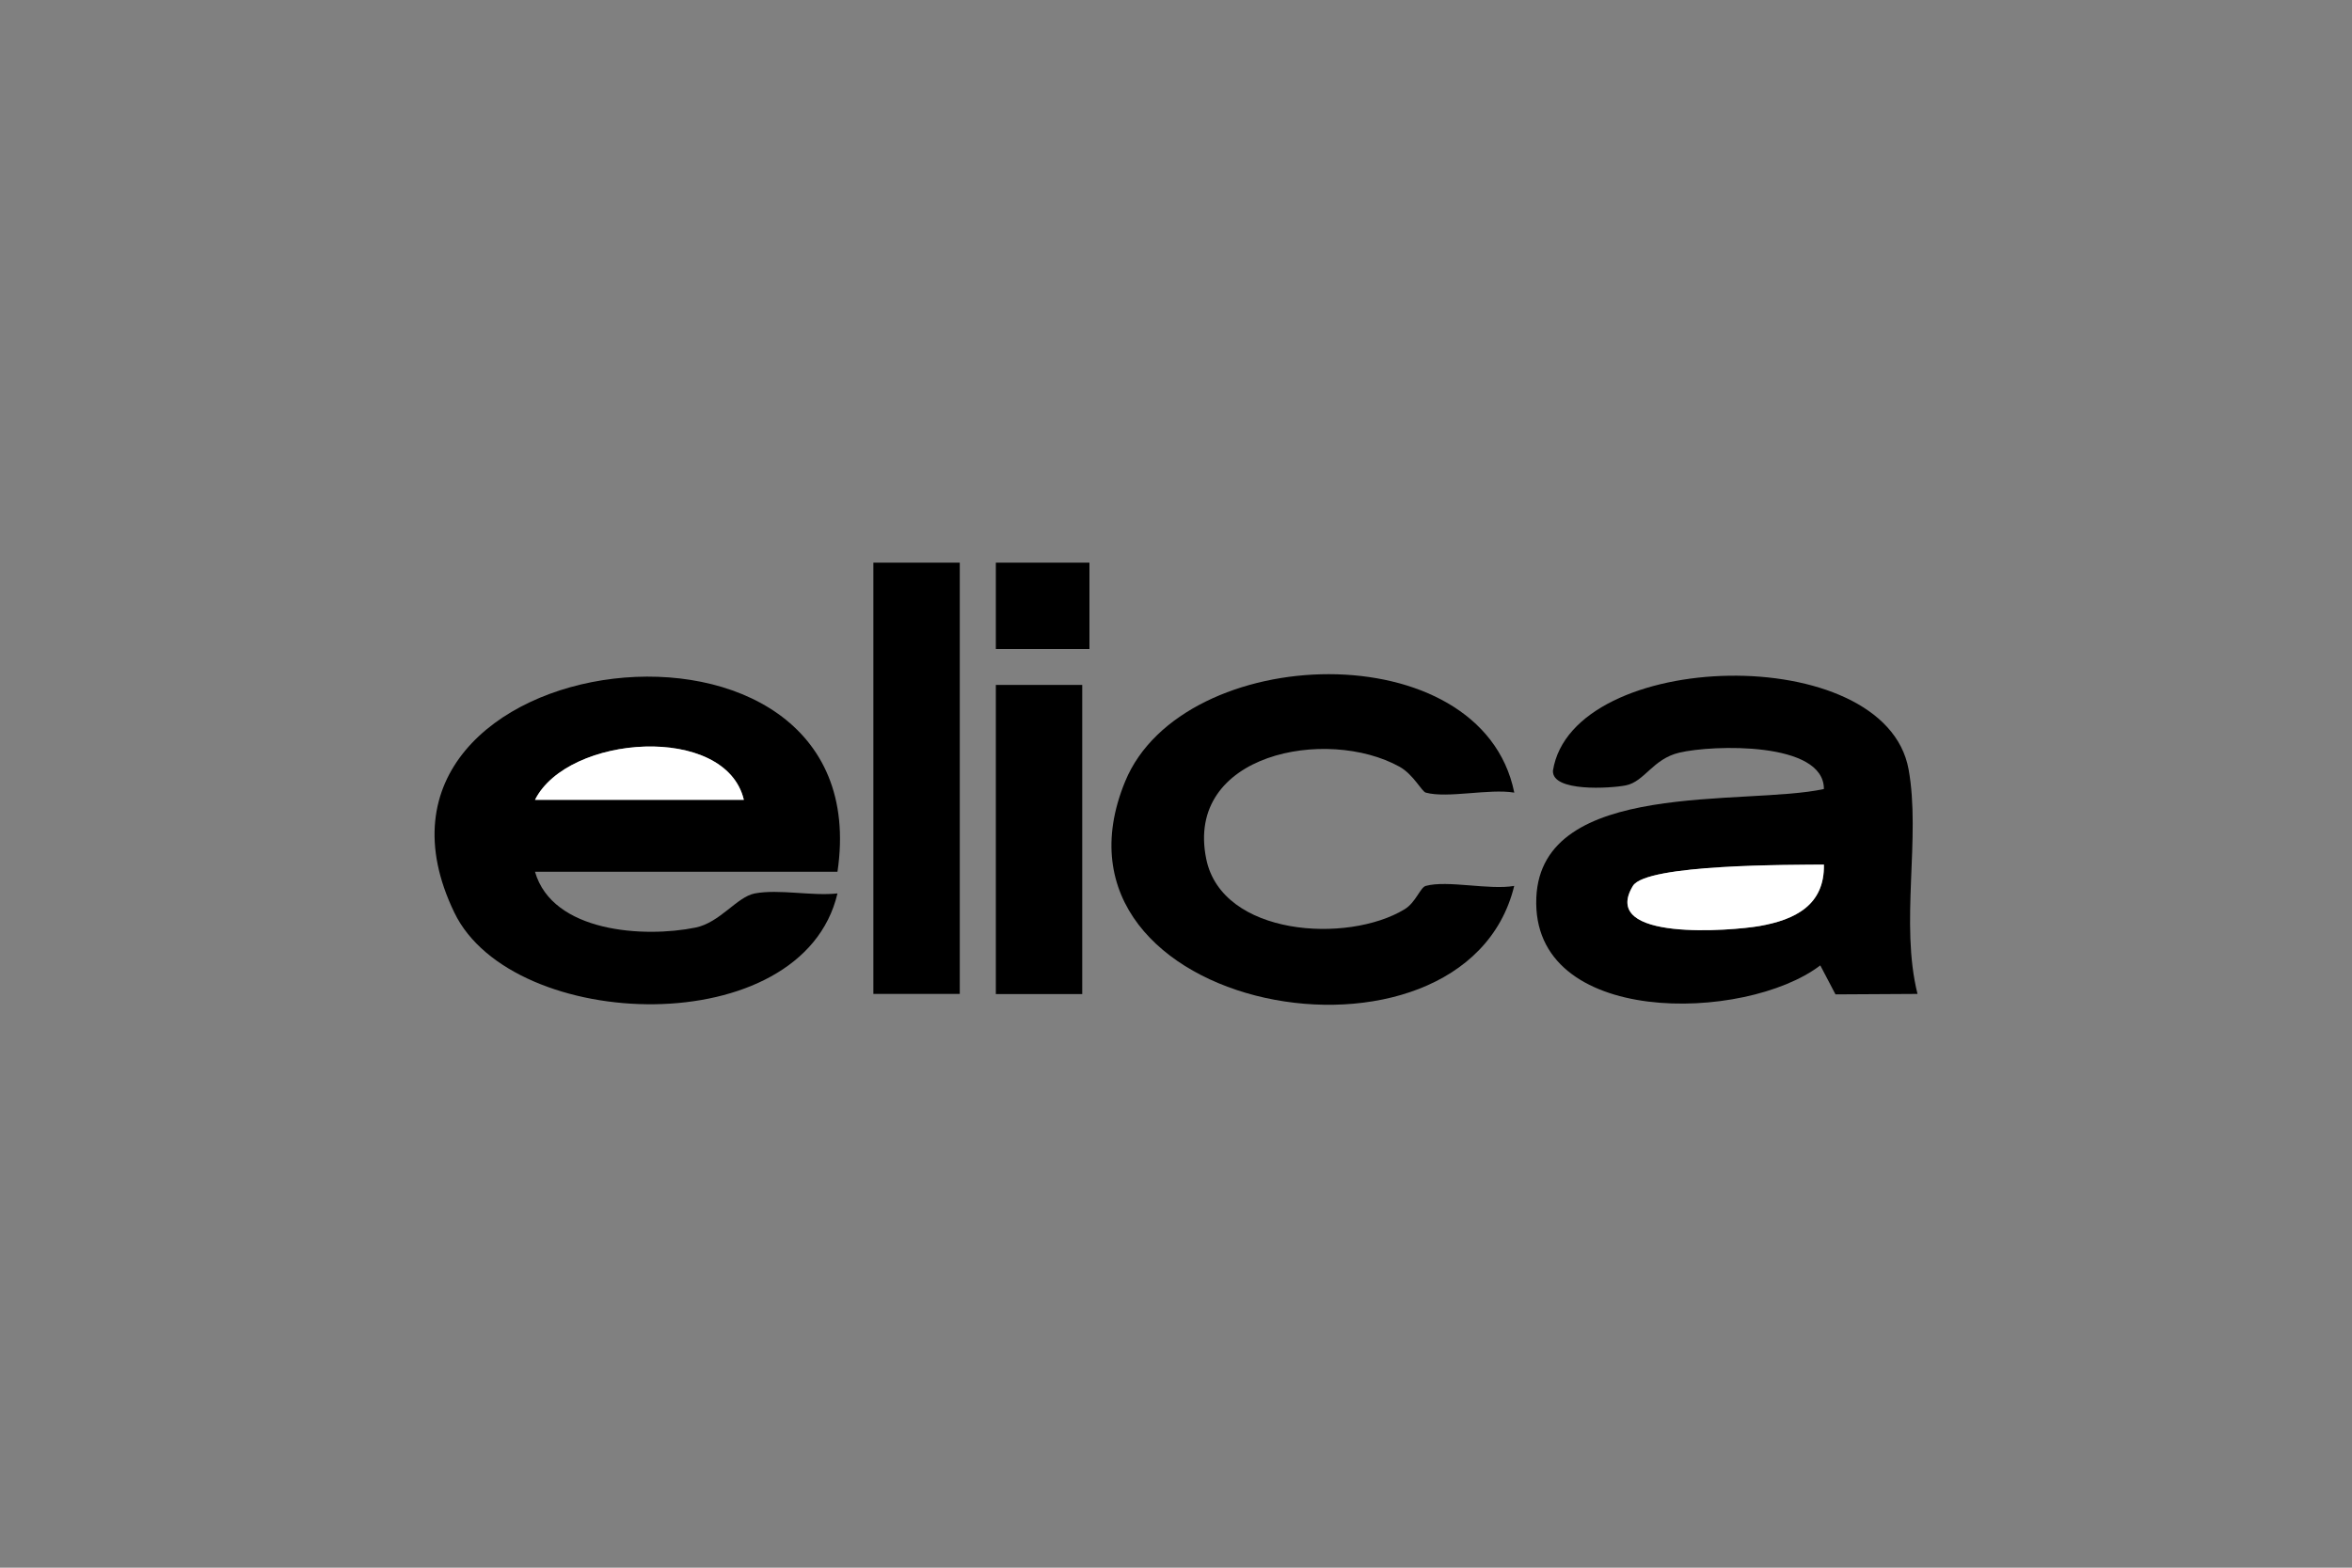 <?xml version="1.0" encoding="UTF-8"?>
<svg id="Layer_2" data-name="Layer 2" xmlns="http://www.w3.org/2000/svg" viewBox="0 0 150 100">
  <rect x="0" y="0" width="150" height="100" fill="#808080" stroke="none"/>
  <defs>
    <style>
      .cls-1 {
        fill: #fff;
      }

      .cls-2 {
        fill: none;
      }
    </style>
  </defs>
  <g id="Layer_1-2" data-name="Layer 1">
    <rect class="cls-2" width="150" height="100"/>
    <g>
      <path d="M53.41,55.61h-19.29c1.12,3.88,6.98,4.22,10.23,3.56,1.58-.32,2.64-1.96,3.79-2.18,1.55-.29,3.64.18,5.27,0-2.24,9.55-20.73,8.89-24.43,1.23-8.33-17.21,27.27-21.73,24.43-2.61ZM34.12,51.02h13.32c-1.15-4.88-11.21-4.18-13.32,0Z"/>
      <path d="M122.29,63.4l-5.23.03-.97-1.85c-4.77,3.64-18.47,3.96-18.11-4.33.33-7.59,13.36-5.83,18.34-6.92.01-3.05-7.12-2.82-9.22-2.32-1.7.4-2.21,1.85-3.42,2.09-.97.19-4.71.43-4.64-.94,1.23-7.78,21.18-8.34,22.68-.09.79,4.36-.56,9.81.57,14.33ZM116.32,55.15c-2.02.02-11.33-.03-12.18,1.36-2.17,3.58,6.36,2.85,8.07,2.56,2.28-.4,4.16-1.34,4.11-3.92Z"/>
      <path d="M96.57,50.56c-1.59-.27-4.25.38-5.64,0-.26-.07-.78-1.15-1.67-1.65-4.63-2.57-13.72-.85-12.33,5.89,1.01,4.91,9.01,5.41,12.65,3.2.72-.44,1-1.4,1.35-1.49,1.38-.38,4.06.28,5.64,0-3.2,13.11-30.92,8.15-24.81-6.67,3.67-8.9,22.71-9.56,24.81.7Z"/>
      <rect x="55.7" y="35.89" width="5.51" height="27.51"/>
      <rect x="63.51" y="43.69" width="5.51" height="19.72"/>
      <rect x="63.51" y="35.89" width="5.97" height="5.51"/>
      <path class="cls-1" d="M34.12,51.02c2.1-4.18,12.16-4.88,13.32,0h-13.32Z"/>
      <path class="cls-1" d="M116.32,55.15c.05,2.58-1.83,3.52-4.11,3.92-1.71.3-10.24,1.02-8.07-2.56.85-1.4,10.16-1.34,12.18-1.36Z"/>
    </g>
  </g>
</svg>